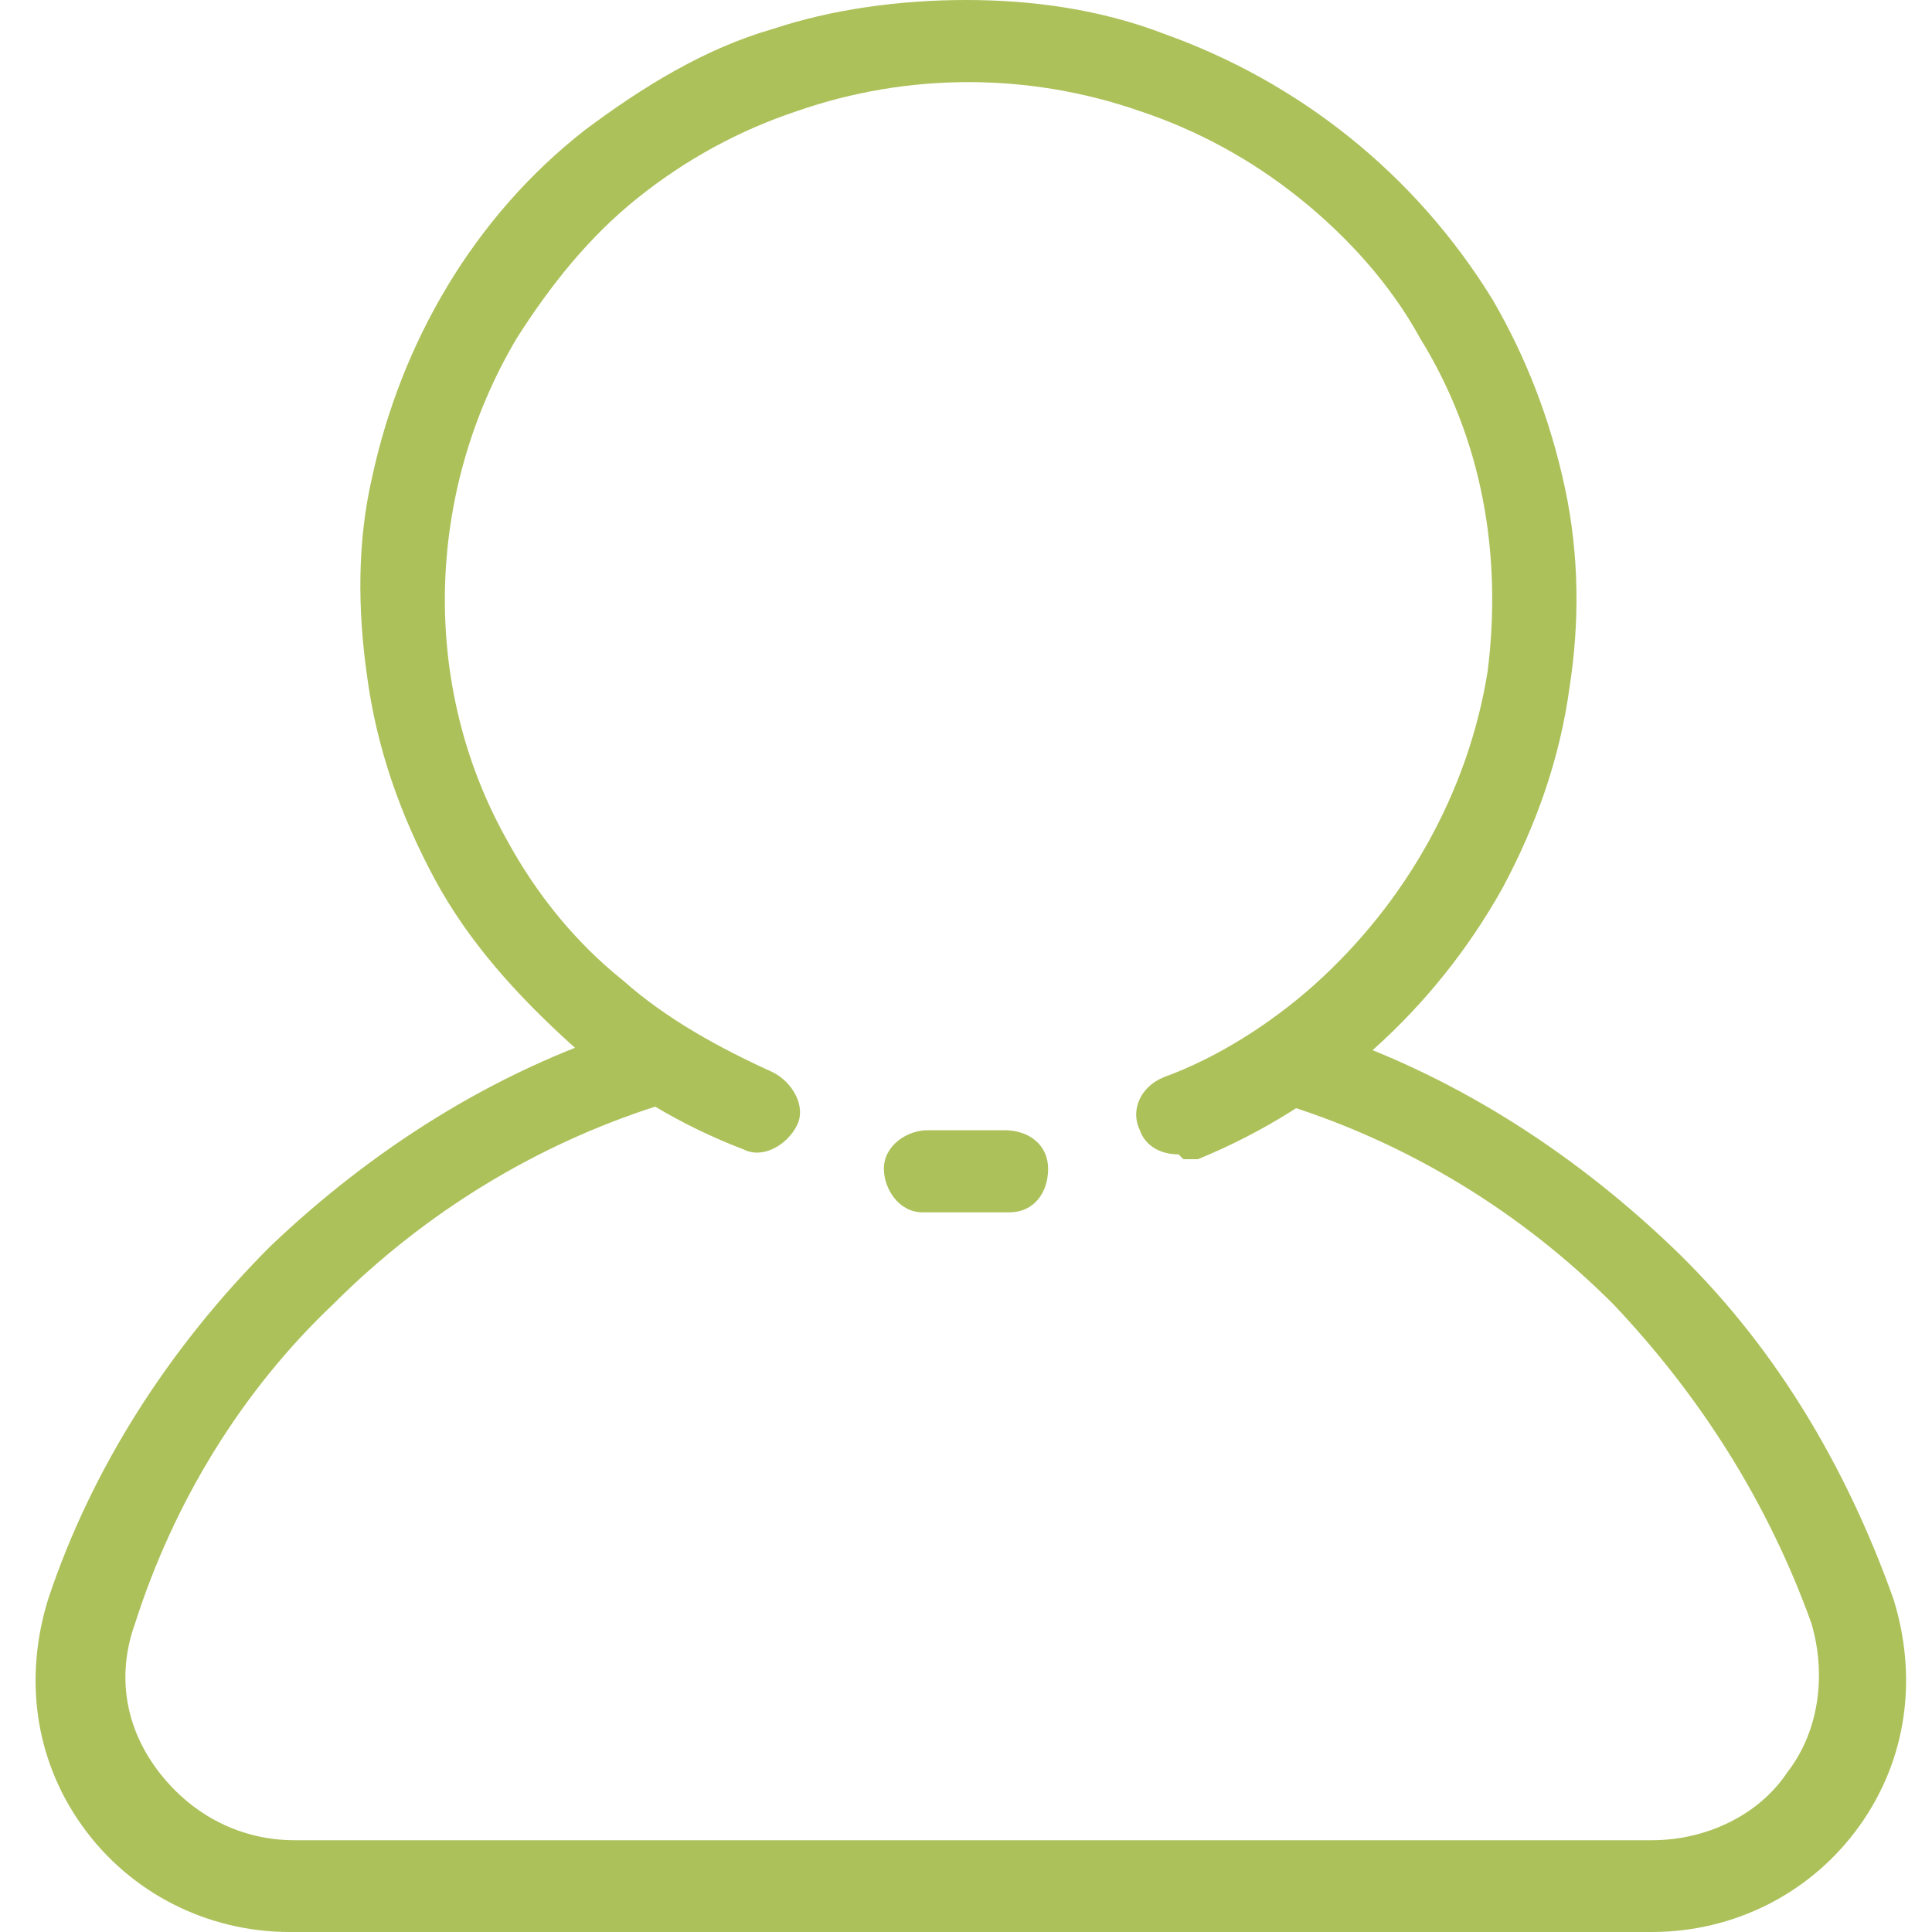 <?xml version="1.0" encoding="UTF-8"?>
<svg id="Ebene_1" xmlns="http://www.w3.org/2000/svg" version="1.1" viewBox="0 0 40 40">
  <!-- Generator: Adobe Illustrator 29.2.1, SVG Export Plug-In . SVG Version: 2.1.0 Build 116)  -->
  <defs>
    <style>
      .st0 {
        fill: #acc15a;
      }
    </style>
  </defs>
  <g id="outline">
    <path id="Pfad_39" class="st0" d="M24.4,23.9c-.4,0-.7-.2-.8-.5-.2-.4,0-.9.5-1.1,0,0,0,0,0,0,1.1-.4,2.2-1.1,3.1-1.9,1.9-1.7,3.2-4,3.6-6.5.3-2.4-.1-4.8-1.4-6.9-.6-1.1-1.5-2.1-2.5-2.9-1-.8-2.1-1.4-3.3-1.8-2.3-.8-4.8-.8-7.1,0-1.2.4-2.3,1-3.3,1.8-1,.8-1.8,1.8-2.5,2.9-1.9,3.2-2,7.2-.2,10.4.6,1.1,1.4,2.1,2.4,2.9.9.8,2,1.4,3.1,1.9.4.2.7.7.5,1.1,0,0,0,0,0,0-.2.4-.7.7-1.1.5-1.3-.5-2.5-1.2-3.6-2.2-1.1-1-2.1-2.1-2.8-3.4-.7-1.3-1.2-2.7-1.4-4.2-.2-1.4-.2-2.8.1-4.1.6-2.8,2.1-5.4,4.4-7.2,1.2-.9,2.5-1.7,3.9-2.1C17.2.2,18.6,0,20,0c1.4,0,2.8.2,4.1.7,2.8,1,5.2,2.9,6.8,5.5.7,1.2,1.2,2.5,1.5,3.9.3,1.4.3,2.8.1,4.1-.2,1.5-.7,2.9-1.4,4.2-1.4,2.5-3.6,4.5-6.3,5.6-.1,0-.2,0-.3,0h0Z"/>
    <path id="Pfad_40" class="st0" d="M20,25.1c-.3,0-.6,0-.9,0-.5,0-.8-.5-.8-.9,0-.5.5-.8.9-.8.5,0,1.1,0,1.6,0,.5,0,.9.3.9.8,0,.5-.3.9-.8.9-.3,0-.6,0-.9,0h0,0Z"/>
    <path id="Pfad_41" class="st0" d="M34,40H6c-1.7,0-3.3-.8-4.3-2.2-1-1.4-1.2-3.1-.7-4.7.9-2.7,2.5-5.2,4.6-7.3,2.1-2,4.6-3.6,7.4-4.5.5-.2,1,0,1.1.5.2.5,0,.9-.5,1.1,0,0,0,0,0,0-2.5.8-4.8,2.2-6.7,4.1-1.9,1.8-3.3,4.1-4.1,6.6-.4,1.1-.2,2.2.5,3.1.7.9,1.7,1.4,2.8,1.4h28.1c1.1,0,2.2-.5,2.8-1.4.7-.9.8-2.1.5-3.1-.9-2.5-2.3-4.7-4.1-6.6-1.9-1.9-4.2-3.3-6.7-4.1-.5-.1-.7-.6-.6-1.1,0,0,0,0,0,0,.2-.5.7-.7,1.1-.5,2.8.9,5.3,2.5,7.4,4.5,2.1,2,3.6,4.5,4.6,7.3.5,1.6.3,3.3-.7,4.7-1,1.4-2.6,2.2-4.3,2.2h0Z"/>
  </g>
</svg>